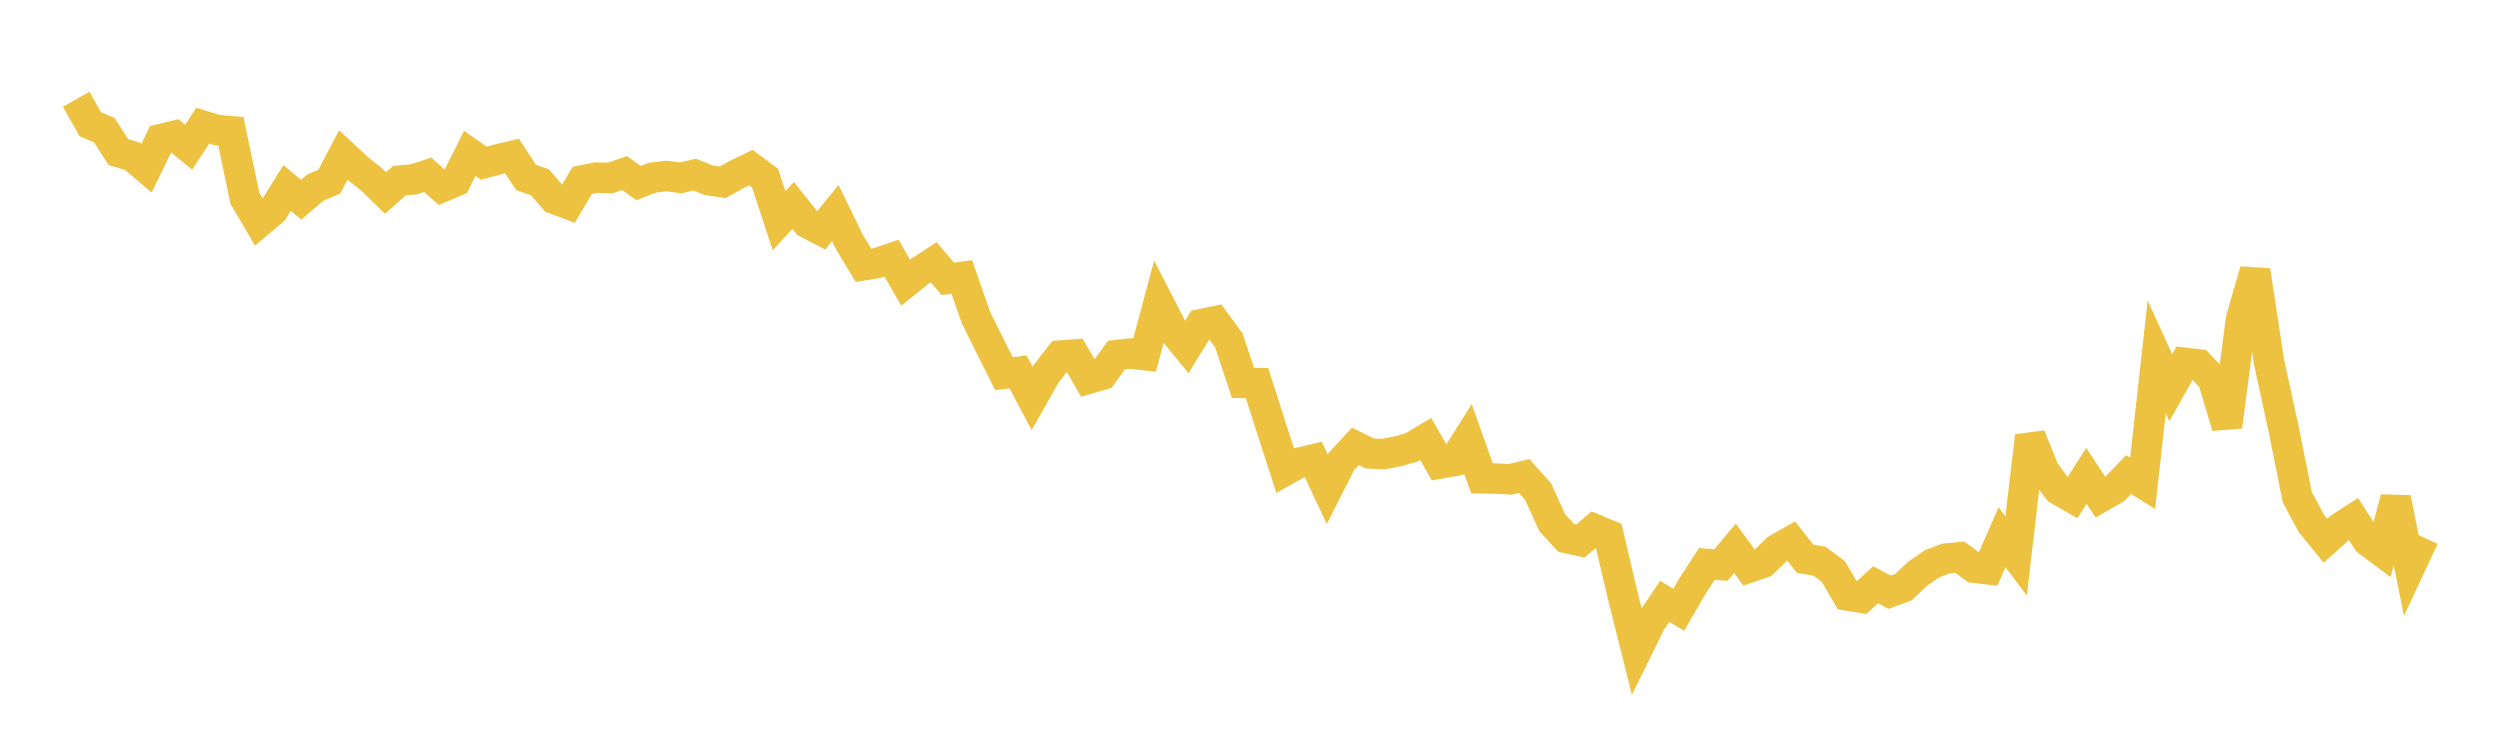 <svg width="164" height="48" xmlns="http://www.w3.org/2000/svg" xmlns:xlink="http://www.w3.org/1999/xlink"><path fill="none" stroke="rgb(237,194,64)" stroke-width="2" d="M5,6.51L5.922,8.148L6.844,8.538L7.766,9.978L8.689,10.251L9.611,11.034L10.533,9.131L11.455,8.908L12.377,9.655L13.299,8.247L14.222,8.525L15.144,8.608L16.066,13.011L16.988,14.585L17.91,13.808L18.832,12.332L19.754,13.101L20.677,12.312L21.599,11.921L22.521,10.167L23.443,11.029L24.365,11.761L25.287,12.658L26.21,11.846L27.132,11.767L28.054,11.467L28.976,12.284L29.898,11.891L30.82,10.064L31.743,10.707L32.665,10.452L33.587,10.233L34.509,11.64L35.431,11.964L36.353,13.04L37.275,13.386L38.198,11.835L39.12,11.653L40.042,11.672L40.964,11.352L41.886,12.009L42.808,11.651L43.731,11.545L44.653,11.665L45.575,11.456L46.497,11.822L47.419,11.957L48.341,11.441L49.263,10.993L50.186,11.682L51.108,14.486L52.03,13.477L52.952,14.633L53.874,15.108L54.796,13.978L55.719,15.871L56.641,17.4L57.563,17.25L58.485,16.936L59.407,18.544L60.329,17.804L61.251,17.205L62.174,18.292L63.096,18.166L64.018,20.823L64.94,22.684L65.862,24.515L66.784,24.397L67.707,26.136L68.629,24.512L69.551,23.327L70.473,23.261L71.395,24.846L72.317,24.576L73.24,23.291L74.162,23.189L75.084,23.294L76.006,19.853L76.928,21.647L77.85,22.766L78.772,21.272L79.695,21.078L80.617,22.342L81.539,25.117L82.461,25.13L83.383,28.009L84.305,30.867L85.228,30.352L86.15,30.136L87.072,32.098L87.994,30.277L88.916,29.28L89.838,29.743L90.76,29.788L91.683,29.61L92.605,29.349L93.527,28.797L94.449,30.407L95.371,30.243L96.293,28.784L97.216,31.377L98.138,31.391L99.06,31.445L99.982,31.225L100.904,32.257L101.826,34.29L102.749,35.292L103.671,35.494L104.593,34.708L105.515,35.091L106.437,39.004L107.359,42.693L108.281,40.819L109.204,39.448L110.126,40L111.048,38.413L111.97,36.993L112.892,37.067L113.814,35.969L114.737,37.232L115.659,36.913L116.581,36.019L117.503,35.497L118.425,36.664L119.347,36.807L120.269,37.495L121.192,39.066L122.114,39.215L123.036,38.359L123.958,38.849L124.88,38.51L125.802,37.632L126.725,36.991L127.647,36.642L128.569,36.555L129.491,37.237L130.413,37.346L131.335,35.245L132.257,36.472L133.18,28.604L134.102,30.889L135.024,32.128L135.946,32.656L136.868,31.219L137.79,32.616L138.713,32.089L139.635,31.132L140.557,31.704L141.479,23.415L142.401,25.433L143.323,23.8L144.246,23.909L145.168,24.89L146.09,27.987L147.012,20.938L147.934,17.75L148.856,23.789L149.778,28.006L150.701,32.615L151.623,34.332L152.545,35.47L153.467,34.641L154.389,34.048L155.311,35.483L156.234,36.173L157.156,32.68L158.078,37.231L159,35.258"></path></svg>